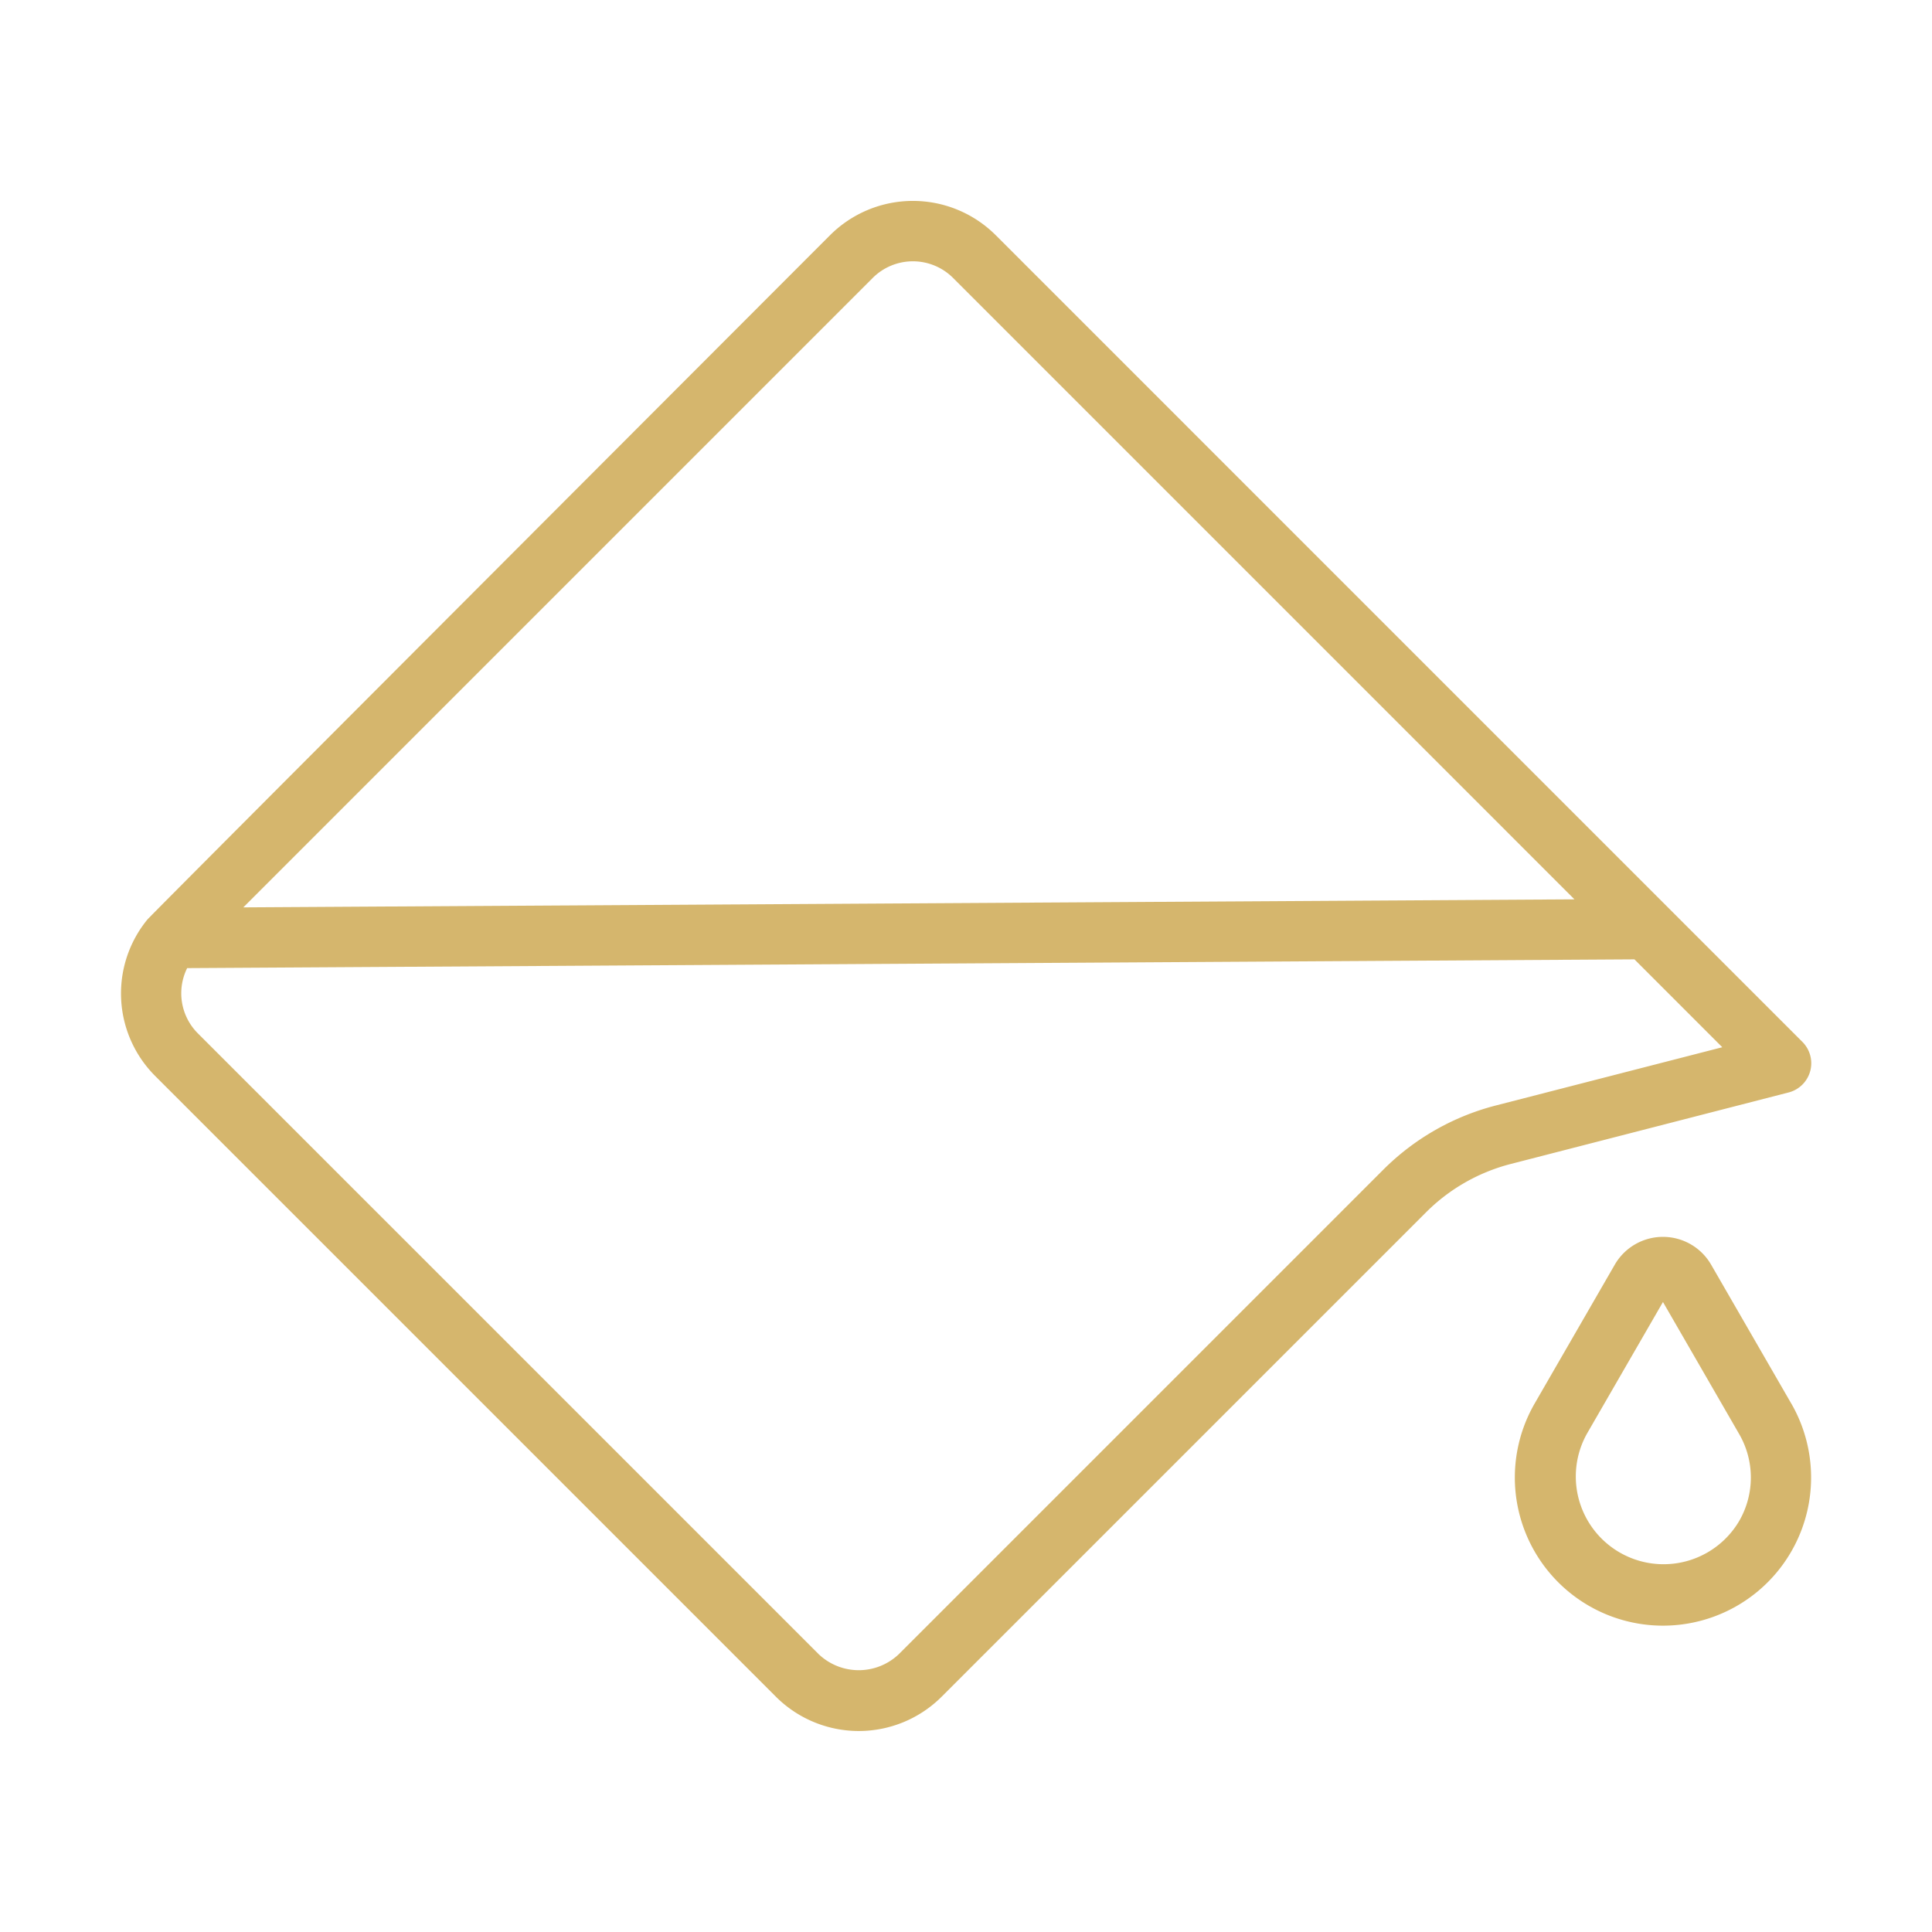 <?xml version="1.0" encoding="UTF-8"?> <svg xmlns="http://www.w3.org/2000/svg" xmlns:xlink="http://www.w3.org/1999/xlink" xmlns:svgjs="http://svgjs.com/svgjs" width="512" height="512" x="0" y="0" viewBox="0 0 64 64" style="enable-background:new 0 0 512 512" xml:space="preserve" class=""> <g> <g xmlns="http://www.w3.org/2000/svg" fill="rgb(0,0,0)"> <path d="m59.965 35.485a1.001 1.001 0 0 0 -.258-.971l-26.722-26.723a3.883 3.883 0 0 0 -5.488 0s-22.542 22.564-22.617 22.673a3.867 3.867 0 0 0 .257 5.176l20.567 20.567a3.885 3.885 0 0 0 5.488 0l16.048-16.048a6.13 6.13 0 0 1 2.802-1.6l9.208-2.37a1 1 0 0 0 .715-.705zm-31.054-26.279a1.883 1.883 0 0 1 2.66 0l20.585 20.586-44.096.266zm20.631 27.417a8.141 8.141 0 0 0 -3.717 2.123l-16.048 16.048a1.925 1.925 0 0 1 -2.66 0l-20.567-20.567a1.877 1.877 0 0 1 -.35-2.157l47.943-.29 2.91 2.911z" fill="#d5b66d" data-original="#000000"></path> <path d="m59.337 46.492-2.655-4.6a1.843 1.843 0 0 0 -3.19.001l-2.654 4.599a4.907 4.907 0 1 0 8.5 0zm-1.732 3.906a2.907 2.907 0 0 1 -5.035-2.906l2.518-4.361 2.517 4.361a2.875 2.875 0 0 1 0 2.906z" fill="#d5b66d" data-original="#000000"></path> </g> </g> </svg> 
